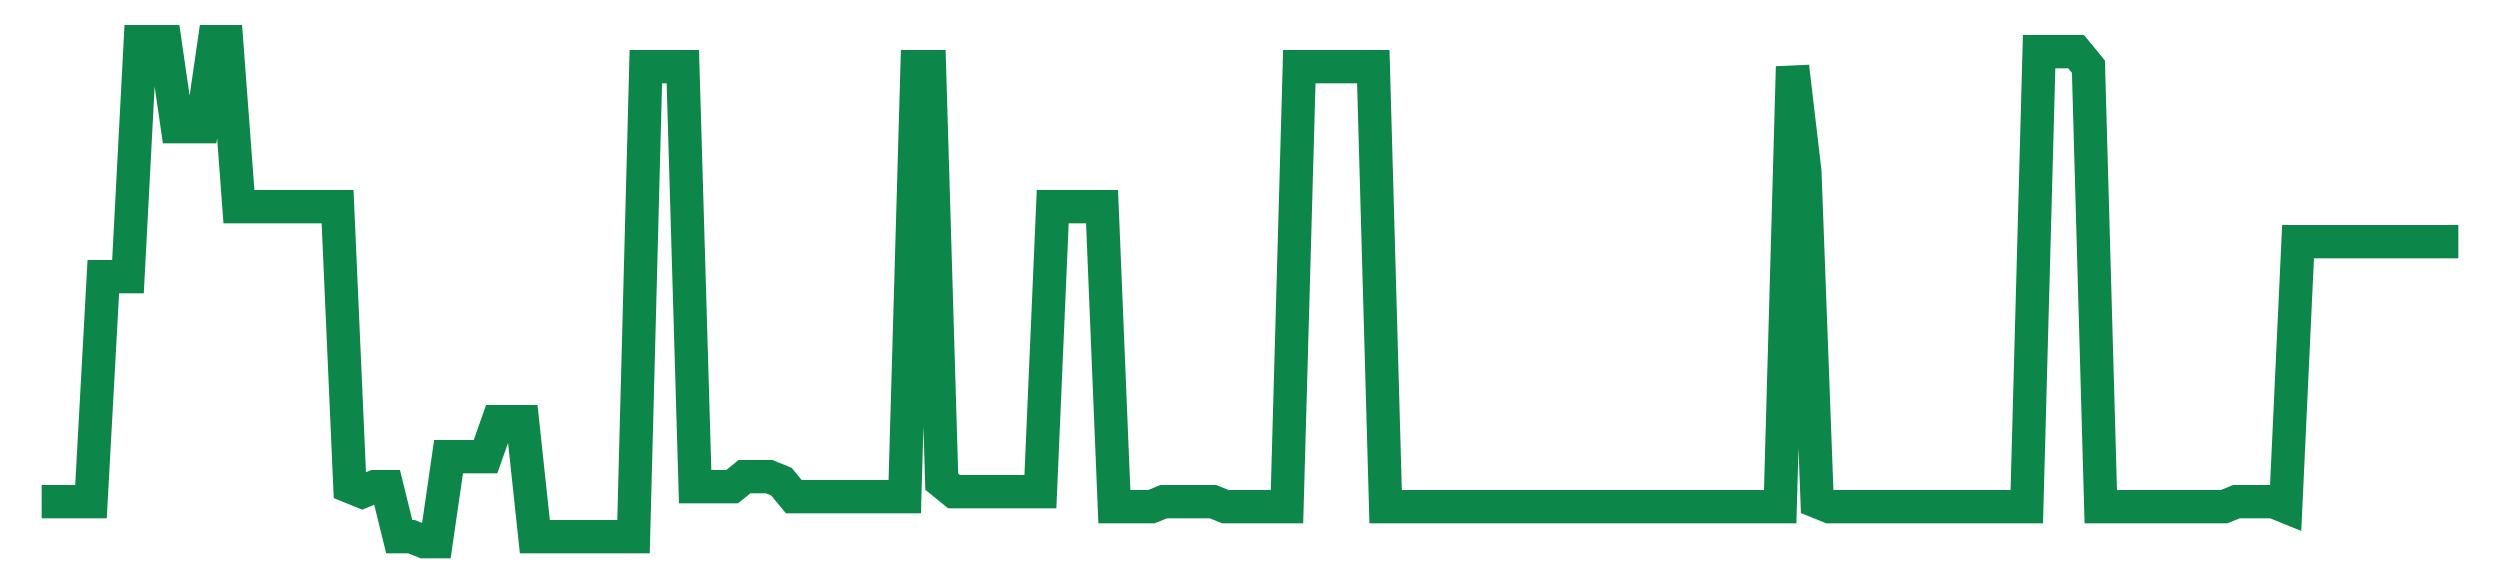 <svg width="300" height="70" viewBox="0 0 300 70" xmlns="http://www.w3.org/2000/svg">
    <path d="M 5,60.2 L 6.48,60.2 L 7.959,60.2 L 9.439,60.2 L 10.918,60.2 L 12.398,33.2 L 13.878,33.2 L 15.357,33.2 L 16.837,5 L 18.316,5 L 19.796,5 L 21.276,15.2 L 22.755,15.2 L 24.235,15.2 L 25.714,5 L 27.194,5 L 28.673,24.8 L 30.153,24.8 L 31.633,24.8 L 33.112,24.8 L 34.592,24.8 L 36.071,24.8 L 37.551,24.8 L 39.031,24.8 L 40.51,24.8 L 41.99,58.4 L 43.469,59 L 44.949,58.4 L 46.429,58.4 L 47.908,64.4 L 49.388,64.4 L 50.867,65 L 52.347,65 L 53.827,54.8 L 55.306,54.8 L 56.786,54.8 L 58.265,54.8 L 59.745,50.6 L 61.224,50.6 L 62.704,50.6 L 64.184,64.4 L 65.663,64.4 L 67.143,64.4 L 68.622,64.4 L 70.102,64.4 L 71.582,64.4 L 73.061,64.4 L 74.541,64.4 L 76.02,64.4 L 77.5,8 L 78.98,8 L 80.459,8 L 81.939,8 L 83.418,58.4 L 84.898,58.4 L 86.378,58.4 L 87.857,58.4 L 89.337,57.2 L 90.816,57.2 L 92.296,57.2 L 93.776,57.8 L 95.255,59.6 L 96.735,59.6 L 98.214,59.6 L 99.694,59.6 L 101.173,59.6 L 102.653,59.6 L 104.133,59.6 L 105.612,59.6 L 107.092,59.6 L 108.571,59.6 L 110.051,8 L 111.531,8 L 113.01,57.8 L 114.49,59 L 115.969,59 L 117.449,59 L 118.929,59 L 120.408,59 L 121.888,59 L 123.367,59 L 124.847,59 L 126.327,24.8 L 127.806,24.8 L 129.286,24.8 L 130.765,24.8 L 132.245,24.8 L 133.724,60.8 L 135.204,60.8 L 136.684,60.8 L 138.163,60.8 L 139.643,60.2 L 141.122,60.2 L 142.602,60.2 L 144.082,60.2 L 145.561,60.2 L 147.041,60.8 L 148.52,60.8 L 150,60.8 L 151.48,60.8 L 152.959,60.8 L 154.439,60.8 L 155.918,8 L 157.398,8 L 158.878,8 L 160.357,8 L 161.837,8 L 163.316,8 L 164.796,8 L 166.276,60.8 L 167.755,60.8 L 169.235,60.8 L 170.714,60.8 L 172.194,60.8 L 173.673,60.8 L 175.153,60.8 L 176.633,60.8 L 178.112,60.8 L 179.592,60.8 L 181.071,60.8 L 182.551,60.8 L 184.031,60.8 L 185.51,60.8 L 186.99,60.8 L 188.469,60.8 L 189.949,60.8 L 191.429,60.8 L 192.908,60.8 L 194.388,60.8 L 195.867,60.8 L 197.347,60.8 L 198.827,60.8 L 200.306,60.8 L 201.786,60.8 L 203.265,60.8 L 204.745,60.8 L 206.224,60.8 L 207.704,60.8 L 209.184,60.8 L 210.663,60.8 L 212.143,60.8 L 213.622,60.8 L 215.102,8 L 216.582,20.6 L 218.061,60.2 L 219.541,60.8 L 221.02,60.8 L 222.5,60.8 L 223.98,60.8 L 225.459,60.8 L 226.939,60.8 L 228.418,60.8 L 229.898,60.8 L 231.378,60.8 L 232.857,60.8 L 234.337,60.8 L 235.816,60.8 L 237.296,60.8 L 238.776,60.8 L 240.255,60.8 L 241.735,60.8 L 243.214,60.8 L 244.694,6.2 L 246.173,6.2 L 247.653,6.2 L 249.133,6.2 L 250.612,8 L 252.092,60.8 L 253.571,60.8 L 255.051,60.8 L 256.531,60.8 L 258.01,60.8 L 259.49,60.8 L 260.969,60.8 L 262.449,60.8 L 263.929,60.8 L 265.408,60.8 L 266.888,60.8 L 268.367,60.2 L 269.847,60.2 L 271.327,60.2 L 272.806,60.2 L 274.286,60.8 L 275.765,29 L 277.245,29 L 278.724,29 L 280.204,29 L 281.684,29 L 283.163,29 L 284.643,29 L 286.122,29 L 287.602,29 L 289.082,29 L 290.561,29 L 292.041,29 L 293.52,29 L 295,29" fill="none" stroke="#0D8749" stroke-width="4"/>
</svg>